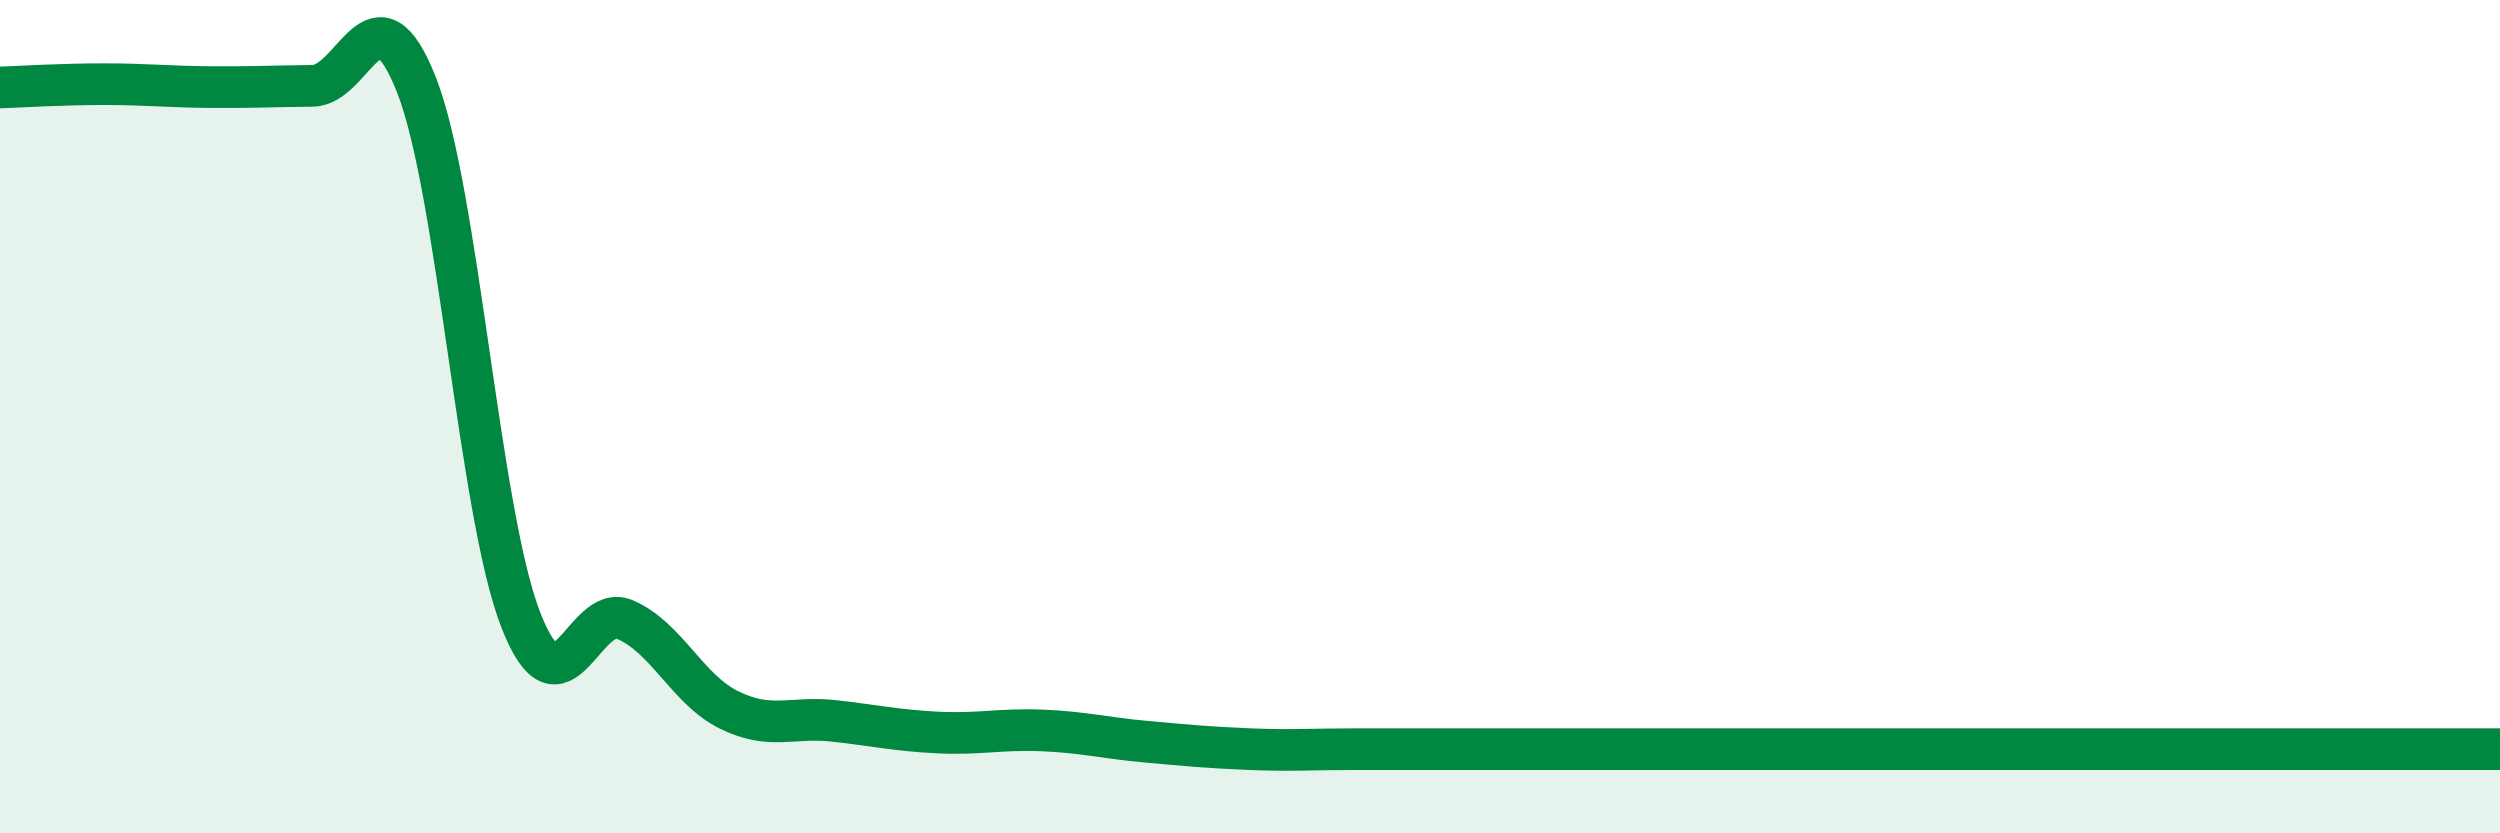 
    <svg width="60" height="20" viewBox="0 0 60 20" xmlns="http://www.w3.org/2000/svg">
      <path
        d="M 0,2.1 C 0.5,2.08 1.5,2.02 2.5,2.02 C 3.5,2.02 4,2.08 5,2.09 C 6,2.1 6.5,2.07 7.5,2.06 C 8.5,2.05 9,-0.51 10,2.05 C 11,4.61 11.5,12.32 12.5,14.88 C 13.5,17.44 14,14.44 15,14.87 C 16,15.3 16.5,16.55 17.5,17.04 C 18.5,17.53 19,17.19 20,17.3 C 21,17.41 21.5,17.53 22.5,17.58 C 23.5,17.63 24,17.49 25,17.53 C 26,17.57 26.5,17.71 27.5,17.8 C 28.5,17.89 29,17.94 30,17.98 C 31,18.02 31.5,17.98 32.5,17.98 C 33.5,17.98 34,17.98 35,17.98 C 36,17.98 36.5,17.98 37.5,17.98 C 38.5,17.98 39,17.98 40,17.98 C 41,17.98 41.5,17.98 42.5,17.98 C 43.5,17.98 44,17.98 45,17.98 C 46,17.98 46.5,17.98 47.5,17.98 C 48.5,17.98 49,17.98 50,17.98 C 51,17.98 51.5,17.98 52.5,17.98 C 53.5,17.98 53.5,17.98 55,17.98 C 56.5,17.98 59,17.98 60,17.98L60 20L0 20Z"
        fill="#008740"
        opacity="0.1"
        stroke-linecap="round"
        stroke-linejoin="round"
      />
      <path
        d="M 0,2.1 C 0.5,2.08 1.5,2.02 2.5,2.02 C 3.5,2.02 4,2.08 5,2.09 C 6,2.1 6.5,2.07 7.5,2.06 C 8.5,2.05 9,-0.51 10,2.05 C 11,4.61 11.5,12.32 12.5,14.88 C 13.5,17.44 14,14.44 15,14.87 C 16,15.3 16.5,16.55 17.5,17.04 C 18.5,17.53 19,17.19 20,17.3 C 21,17.41 21.5,17.53 22.5,17.58 C 23.5,17.63 24,17.49 25,17.53 C 26,17.57 26.5,17.71 27.5,17.8 C 28.5,17.89 29,17.94 30,17.98 C 31,18.02 31.5,17.98 32.5,17.98 C 33.5,17.98 34,17.98 35,17.98 C 36,17.98 36.5,17.98 37.5,17.98 C 38.5,17.98 39,17.98 40,17.98 C 41,17.98 41.5,17.98 42.5,17.98 C 43.5,17.98 44,17.98 45,17.98 C 46,17.98 46.5,17.98 47.5,17.98 C 48.5,17.98 49,17.98 50,17.98 C 51,17.98 51.5,17.98 52.5,17.98 C 53.5,17.98 53.5,17.98 55,17.98 C 56.5,17.98 59,17.98 60,17.98"
        stroke="#008740"
        stroke-width="1"
        fill="none"
        stroke-linecap="round"
        stroke-linejoin="round"
      />
    </svg>
  